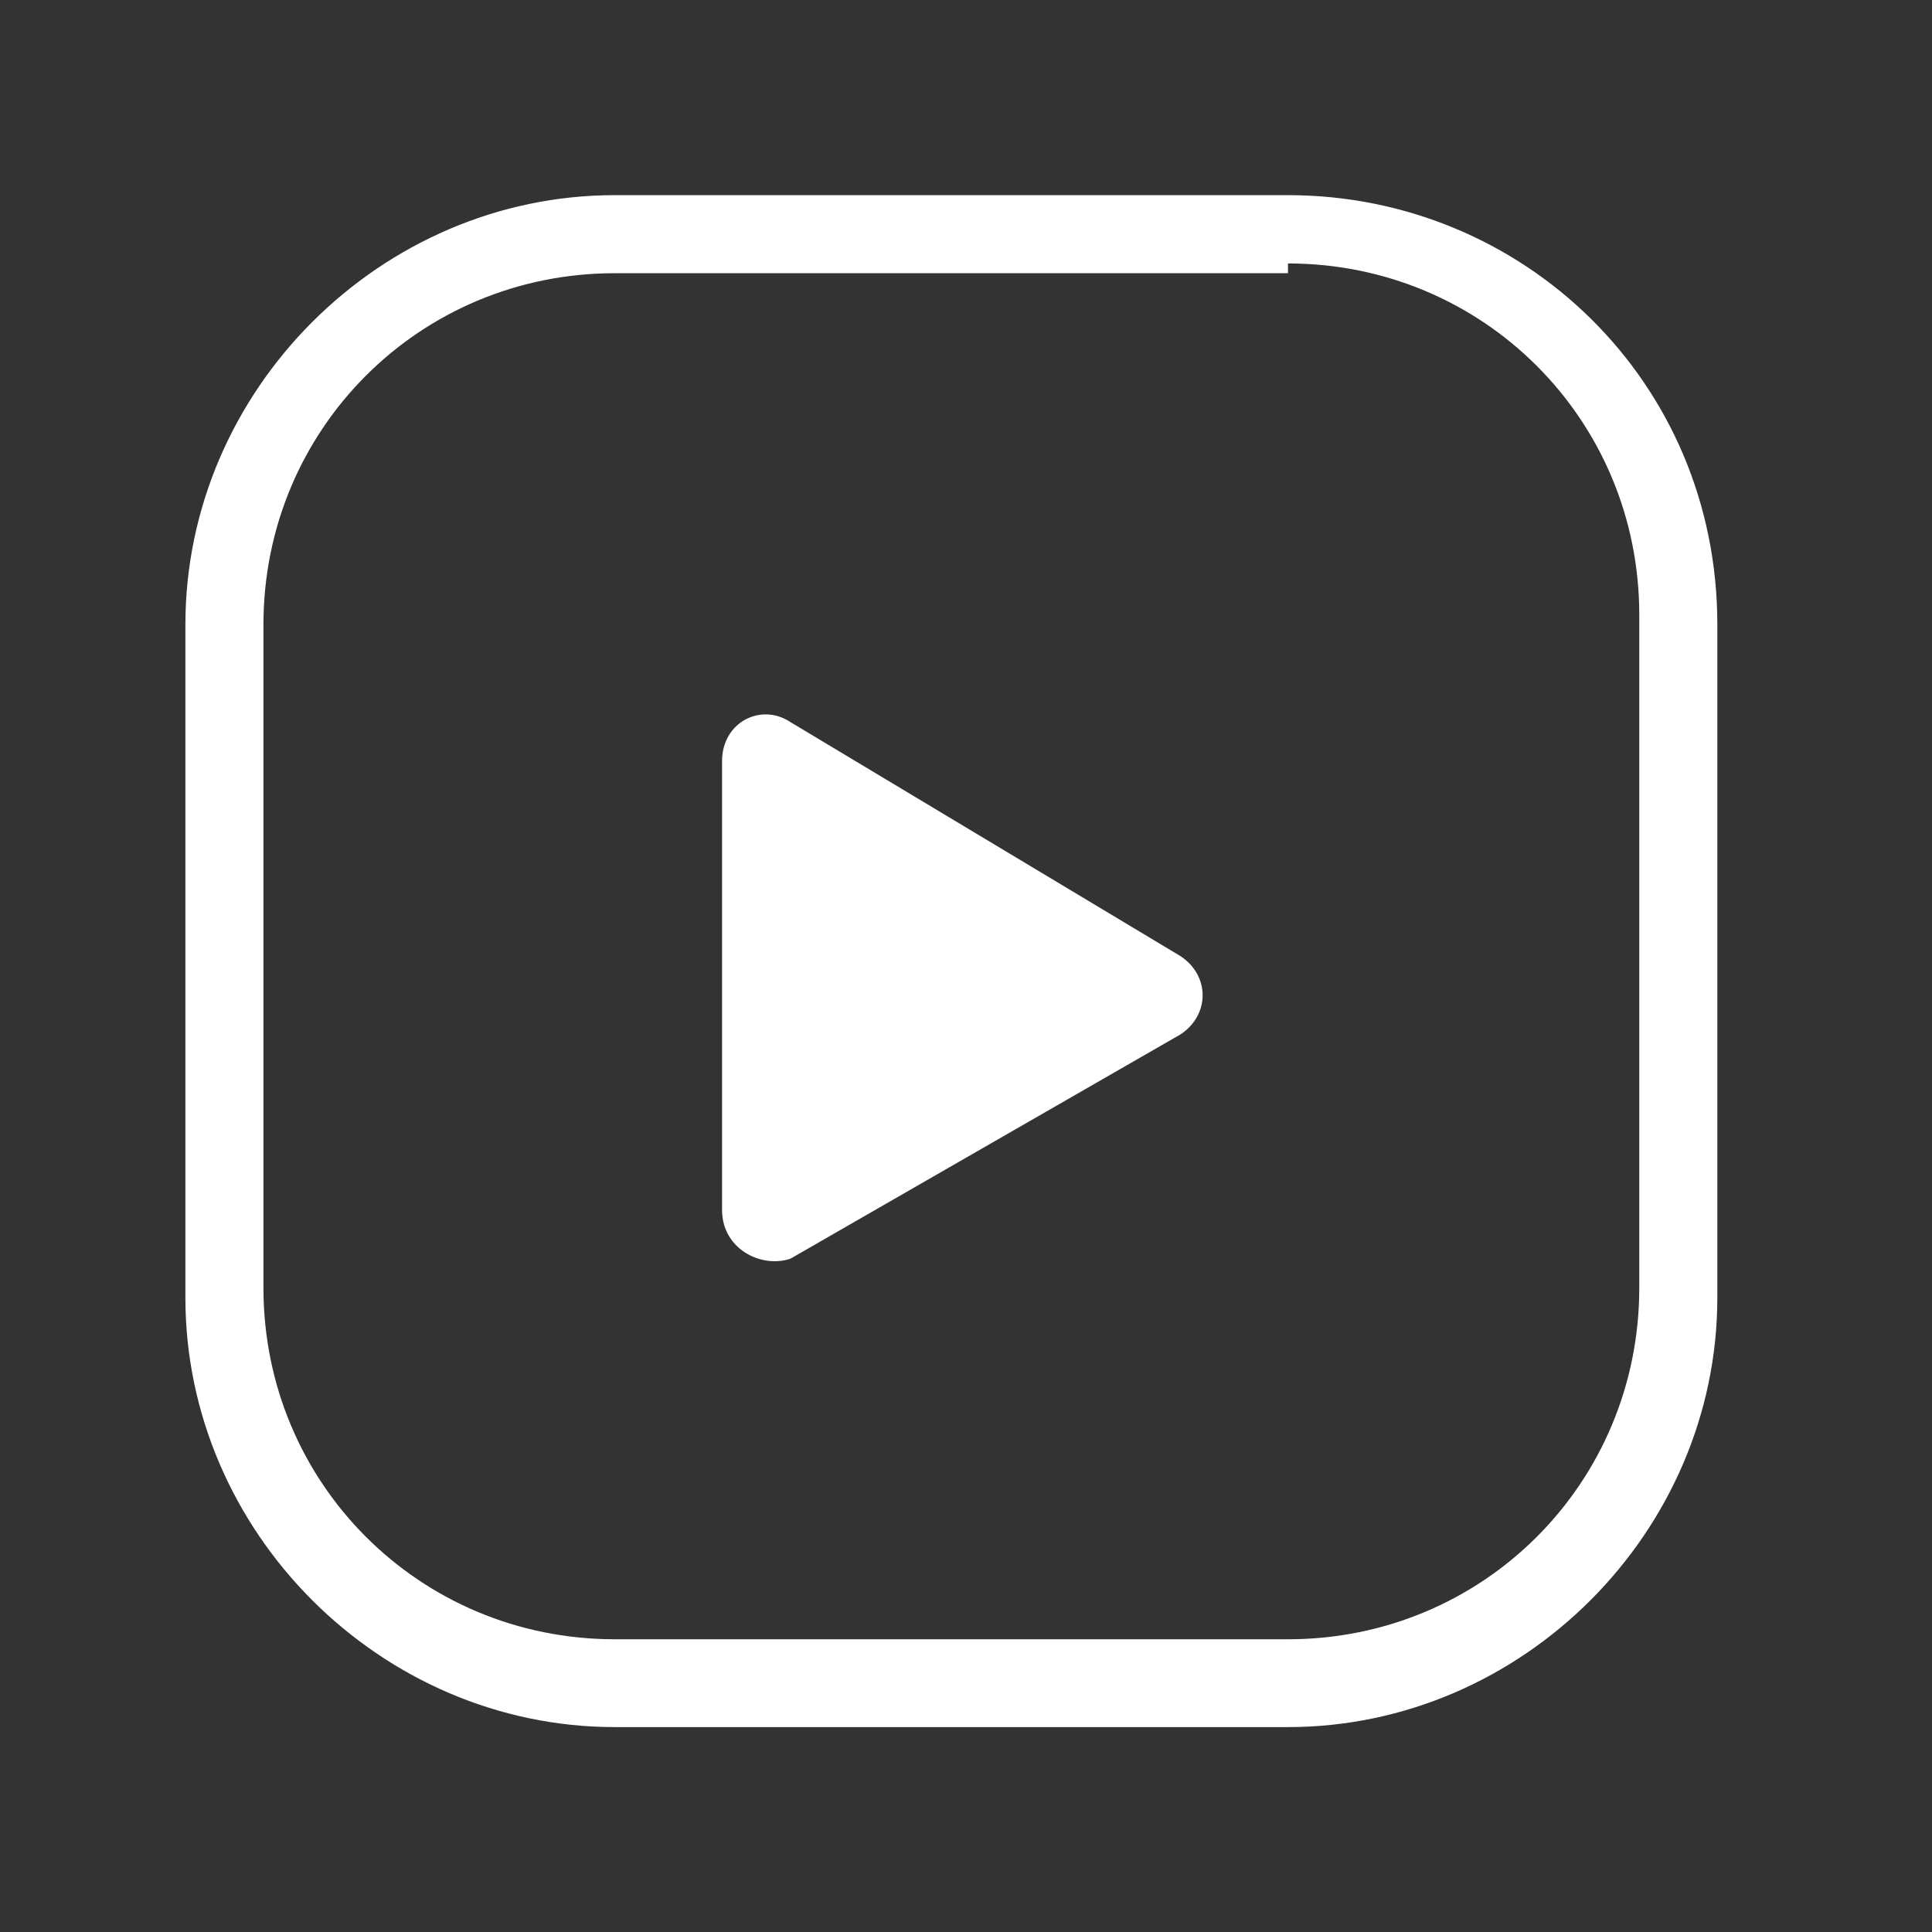 <?xml version="1.0" encoding="utf-8"?>
<!-- Generator: Adobe Illustrator 25.4.1, SVG Export Plug-In . SVG Version: 6.00 Build 0)  -->
<svg version="1.1" id="Ebene_1" xmlns="http://www.w3.org/2000/svg" xmlns:xlink="http://www.w3.org/1999/xlink" x="0px" y="0px"
	 viewBox="0 0 19.8 19.8" style="enable-background:new 0 0 19.8 19.8;" xml:space="preserve">
<rect x="0" y="0" width="19.8" height="19.8" fill="#333333" stroke="none"/>
<style type="text/css">
	.st0{fill:#FFFFFF;}
</style>
<g>
	<path class="st0" d="M13.2,2.7c2,0,3.6,1.6,3.6,3.6v6.9c0,2-1.6,3.6-3.6,3.6H6.3c-2,0-3.6-1.6-3.6-3.6V6.4c0-2,1.6-3.6,3.6-3.6h6.9
		 M13.2,2H6.3C3.9,2,1.9,4,1.9,6.4v6.9c0,2.4,2,4.4,4.4,4.4h6.9c2.4,0,4.4-2,4.4-4.4V6.4C17.6,3.9,15.6,2,13.2,2L13.2,2z"/>
	<path class="st0" d="M7.4,12.4V7.8c0-0.4,0.4-0.6,0.7-0.4l4,2.4c0.3,0.2,0.3,0.6,0,0.8l-4,2.3C7.8,13,7.4,12.8,7.4,12.4z"/>
</g>
</svg>
